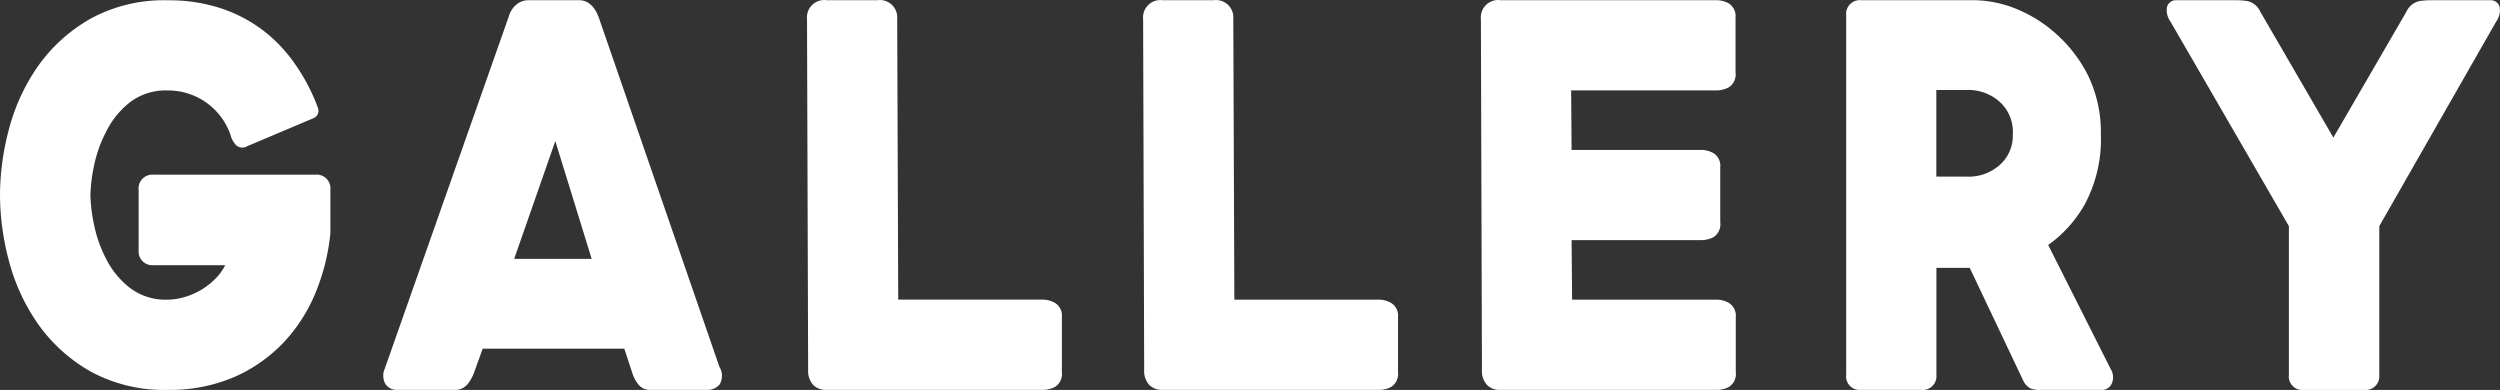 <svg xmlns="http://www.w3.org/2000/svg" width="102.578" height="16" viewBox="0 0 102.578 16"><rect x="0" y="0" width="102.578" height="16" fill="#333333" stroke="none"/><defs><style>.a{fill:#fff;}</style></defs><g transform="translate(0 0.019)"><g transform="translate(0 -0.018)"><path class="a" d="M3.706,15.225a6.272,6.272,0,0,0,3.173.76,6.663,6.663,0,0,0,2.786-.551,6.243,6.243,0,0,0,2.033-1.46,6.709,6.709,0,0,0,1.286-2.065,8.649,8.649,0,0,0,.572-2.356V7.777a.565.565,0,0,0-.622-.622H6.3a.565.565,0,0,0-.611.633v2.459a.565.565,0,0,0,.622.622H9.239a2.157,2.157,0,0,1-.355.508,3.063,3.063,0,0,1-.654.519,3,3,0,0,1-.711.295,2.462,2.462,0,0,1-.625.092A2.423,2.423,0,0,1,5.33,11.8,3.518,3.518,0,0,1,4.349,10.6a5.33,5.33,0,0,1-.5-1.439A6.457,6.457,0,0,1,3.71,7.991a6.456,6.456,0,0,1,.142-1.173,5.33,5.33,0,0,1,.5-1.421A3.518,3.518,0,0,1,5.33,4.185,2.423,2.423,0,0,1,6.886,3.7,2.7,2.7,0,0,1,9.495,5.642a1,1,0,0,0,.16.267.377.377,0,0,0,.494.075l2.733-1.155a.33.33,0,0,0,.171-.391l-.082-.22a7.9,7.9,0,0,0-.888-1.635A6.154,6.154,0,0,0,10.8,1.239,5.966,5.966,0,0,0,9.068.33,6.819,6.819,0,0,0,6.879,0a6.272,6.272,0,0,0-3.173.76A6.67,6.67,0,0,0,1.574,2.682a8.07,8.07,0,0,0-1.2,2.583A10.625,10.625,0,0,0,0,7.991a10.625,10.625,0,0,0,.373,2.725,8.07,8.07,0,0,0,1.2,2.583,6.67,6.67,0,0,0,2.132,1.926Z" transform="translate(0 0.011)"/><path class="a" d="M44.845,15.99H47.19a.661.661,0,0,0,.529-.238,1.674,1.674,0,0,0,.263-.473l.355-.981h5.81l.323.981a1.464,1.464,0,0,0,.231.458.593.593,0,0,0,.48.252h2.367a.643.643,0,0,0,.519-.235.711.711,0,0,0-.018-.711L53.1.711C52.921.234,52.648,0,52.285,0H50.232a.8.8,0,0,0-.465.142.974.974,0,0,0-.355.512L44.322,15.109a.711.711,0,0,0,.021.636A.565.565,0,0,0,44.845,15.99Zm4.783-5.376,1.688-4.833,1.492,4.833Z" transform="translate(-28.531 0.007)"/><path class="a" d="M93.425,15.772a.728.728,0,0,0,.526.206h8.883a1.066,1.066,0,0,0,.515-.121.629.629,0,0,0,.284-.611V12.99a.608.608,0,0,0-.277-.576,1,1,0,0,0-.522-.139H96.918L96.876.745a.711.711,0,0,0-.8-.757h-2.1a.711.711,0,0,0-.8.778l.046,14.388a.853.853,0,0,0,.206.618Z" transform="translate(-60.063 0.018)"/><path class="a" d="M132.242,15.773a.728.728,0,0,0,.526.206h8.883a1.066,1.066,0,0,0,.515-.121.629.629,0,0,0,.284-.611V12.991a.608.608,0,0,0-.277-.576,1,1,0,0,0-.522-.139h-5.916L135.692.746a.711.711,0,0,0-.8-.757h-2.1a.711.711,0,0,0-.8.778l.043,14.388A.853.853,0,0,0,132.242,15.773Z" transform="translate(-85.088 0.018)"/><path class="a" d="M171.242,15.774a.711.711,0,0,0,.526.206h8.883a1.084,1.084,0,0,0,.519-.121.629.629,0,0,0,.281-.611V12.992a.615.615,0,0,0-.274-.576,1.013,1.013,0,0,0-.526-.139h-5.916l-.021-2.441h5.3a1.126,1.126,0,0,0,.519-.121.629.629,0,0,0,.281-.615V6.844a.615.615,0,0,0-.274-.576,1.045,1.045,0,0,0-.526-.135h-5.3l-.018-2.441h5.945a1.087,1.087,0,0,0,.519-.124.625.625,0,0,0,.281-.611V.7a.615.615,0,0,0-.274-.576,1.045,1.045,0,0,0-.526-.135h-8.848a.711.711,0,0,0-.8.778l.043,14.388a.838.838,0,0,0,.206.618Z" transform="translate(-110.23 0.017)"/><path class="a" d="M220.751,15.928a1.066,1.066,0,0,0,.4.057h2.487a.448.448,0,0,0,.455-.306.633.633,0,0,0-.053-.533l-2.573-5.106a5.174,5.174,0,0,0,1.489-1.649,5.643,5.643,0,0,0,.672-2.9,5.33,5.33,0,0,0-.508-2.37,5.685,5.685,0,0,0-1.279-1.7A5.6,5.6,0,0,0,220.154.35a4.776,4.776,0,0,0-1.73-.355H213.8a.565.565,0,0,0-.622.622V15.363a.554.554,0,0,0,.593.622h2.487a.565.565,0,0,0,.622-.622V10.978h1.368l2.192,4.619a.689.689,0,0,0,.306.33ZM220.015,5.5a1.6,1.6,0,0,1-.526,1.247,1.926,1.926,0,0,1-1.379.487h-1.233V3.679h1.233a1.933,1.933,0,0,1,1.368.487,1.656,1.656,0,0,1,.537,1.333Z" transform="translate(-137.427 0.012)"/><path class="a" d="M255.213,9.269v6.1a.554.554,0,0,0,.6.622H258.3a.565.565,0,0,0,.622-.622v-6.1l4.79-8.382a.814.814,0,0,0,.149-.608A.38.38,0,0,0,263.474,0H261.04a2.992,2.992,0,0,0-.473.036.764.764,0,0,0-.529.43l-3,5.17-3-5.167a.764.764,0,0,0-.526-.434A3.056,3.056,0,0,0,253.042,0H250.6a.38.38,0,0,0-.391.284.81.81,0,0,0,.149.6Z" transform="translate(-161.297 0.008)"/></g></g></svg>